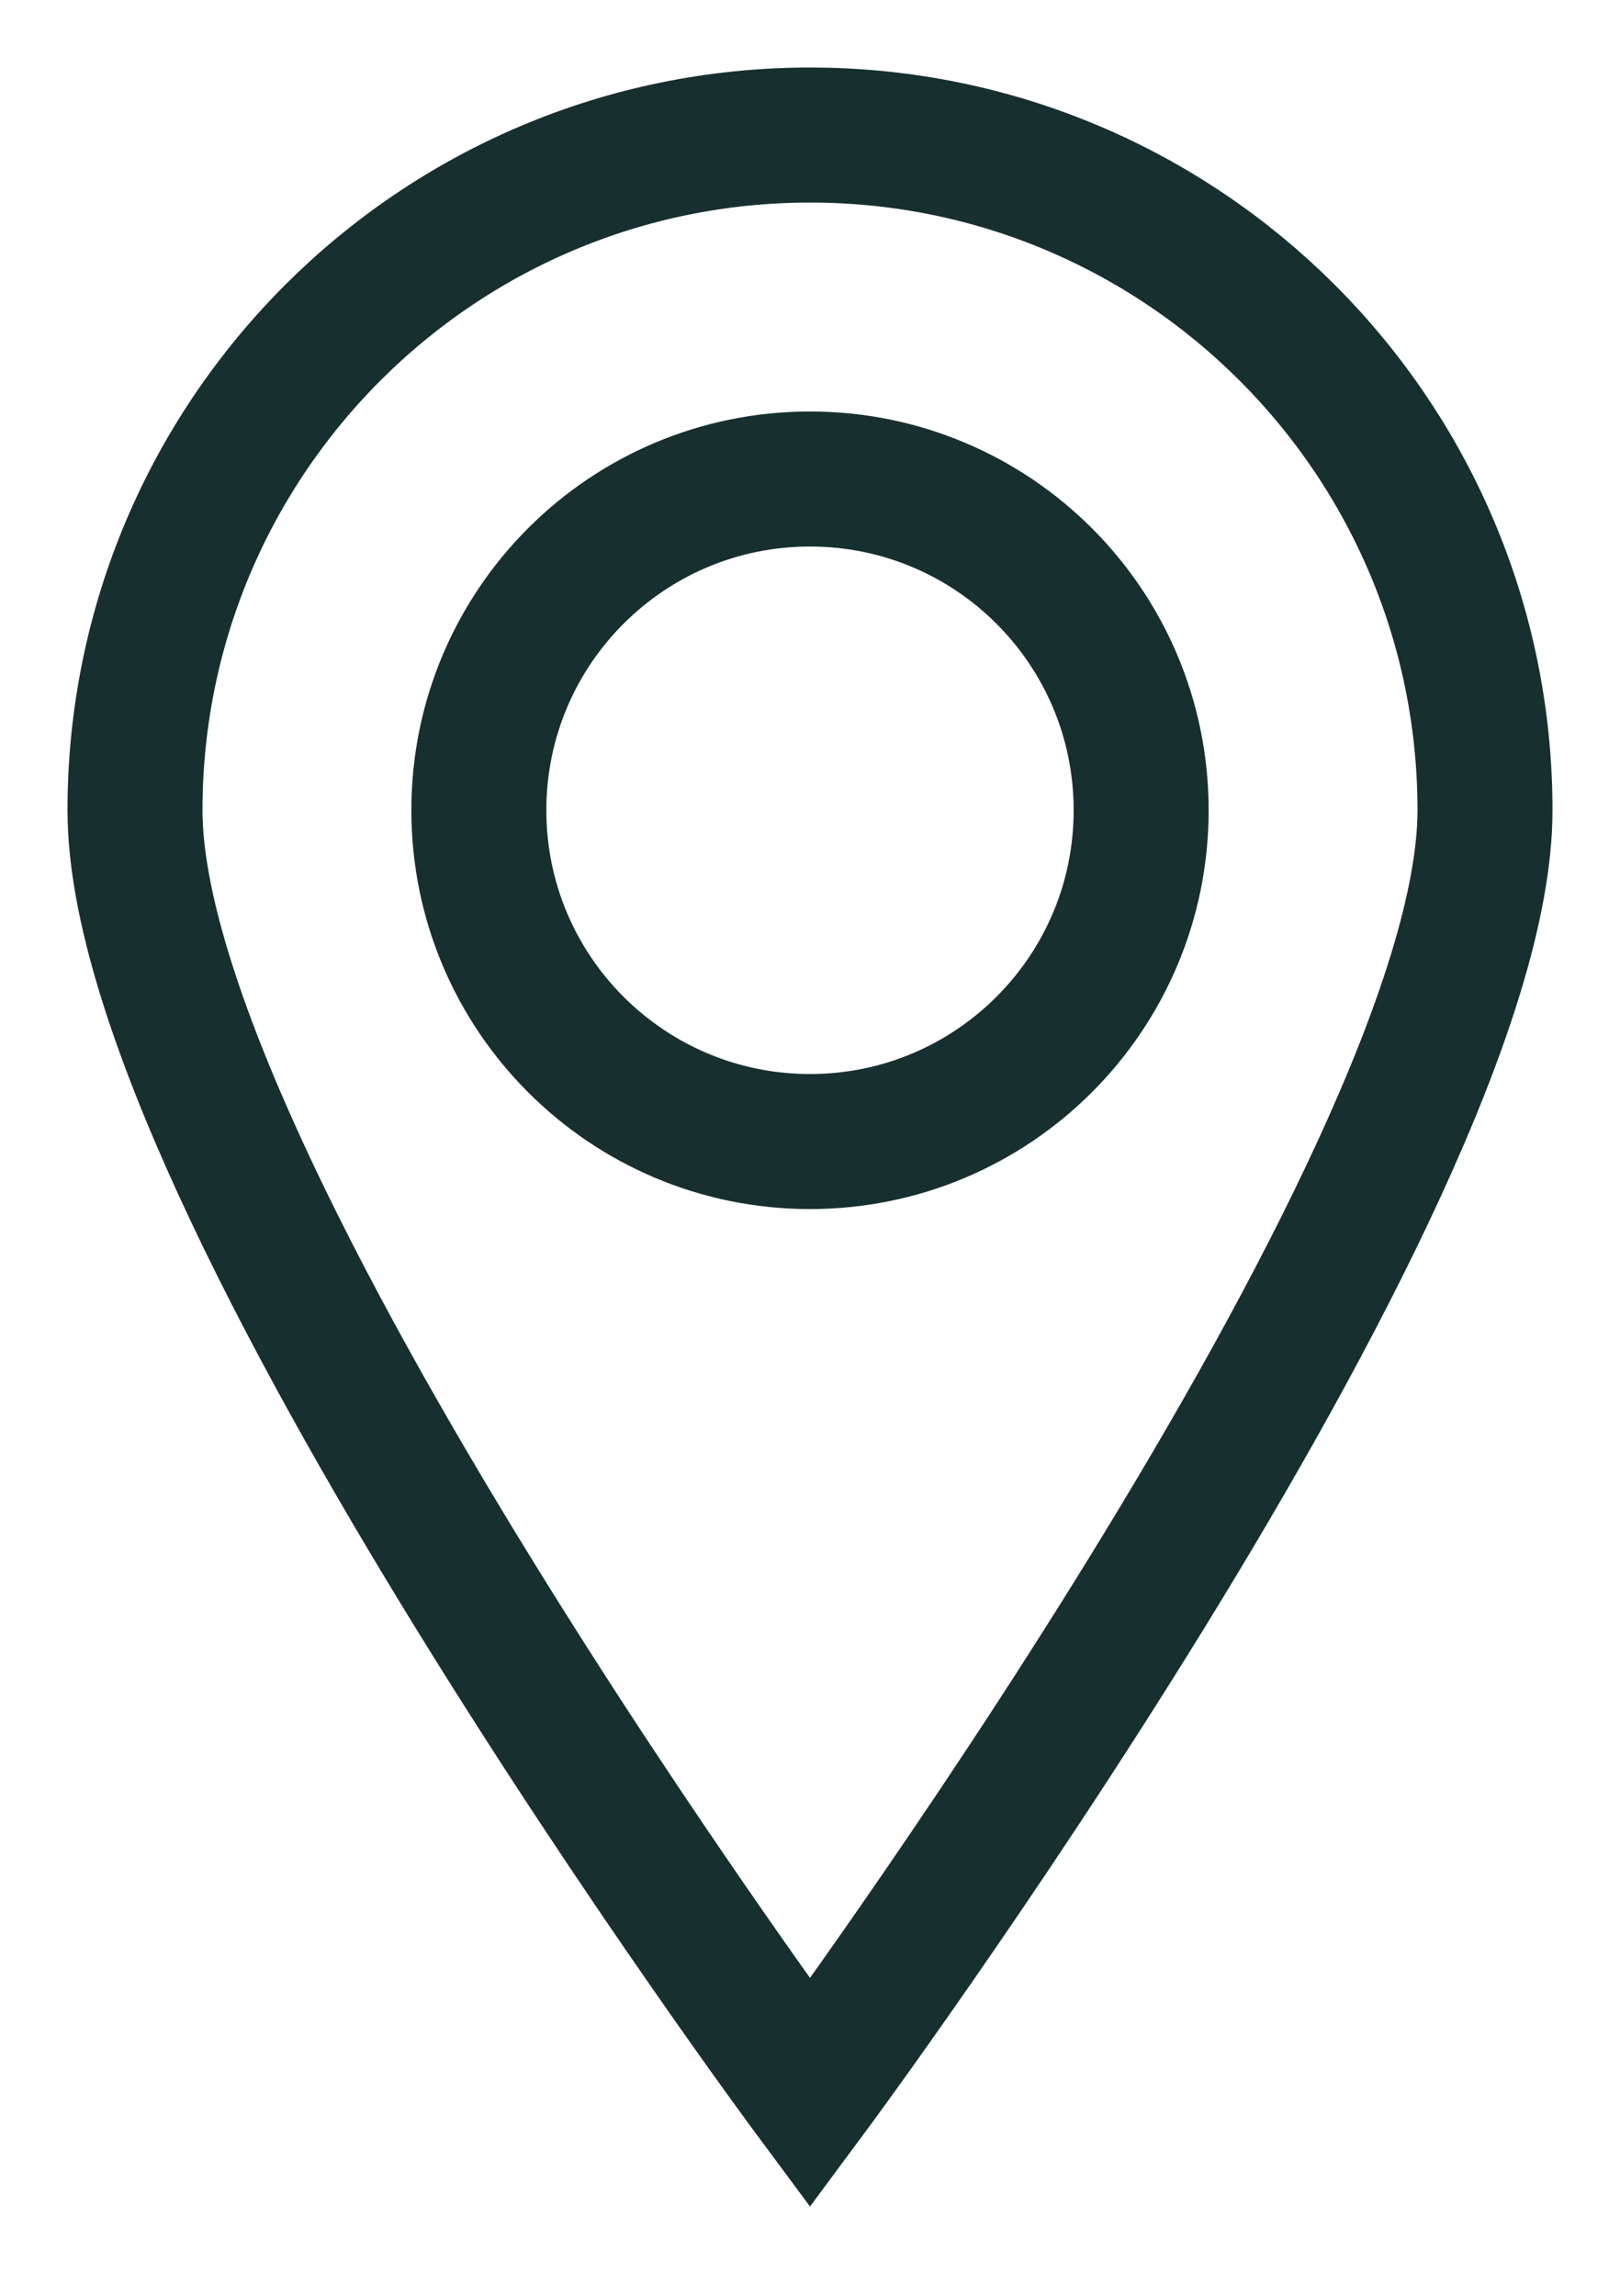 <svg xmlns="http://www.w3.org/2000/svg" width="12" height="17" viewBox="0 0 12 17"><g fill="none" fill-rule="evenodd" stroke="#182F2F" transform="translate(1 1)"><path d="M10,5 C10,2.238 7.761,0 5,0 C2.239,0 0,2.238 0,5 C0,7.762 5,14.5 5,14.5 C5,14.5 10,7.762 10,5 Z"/><path d="M5,7.453 C6.355,7.453 7.453,6.355 7.453,5 C7.453,3.644 6.355,2.547 5,2.547 C3.645,2.547 2.547,3.644 2.547,5 C2.547,6.355 3.645,7.453 5,7.453 Z"/></g></svg>